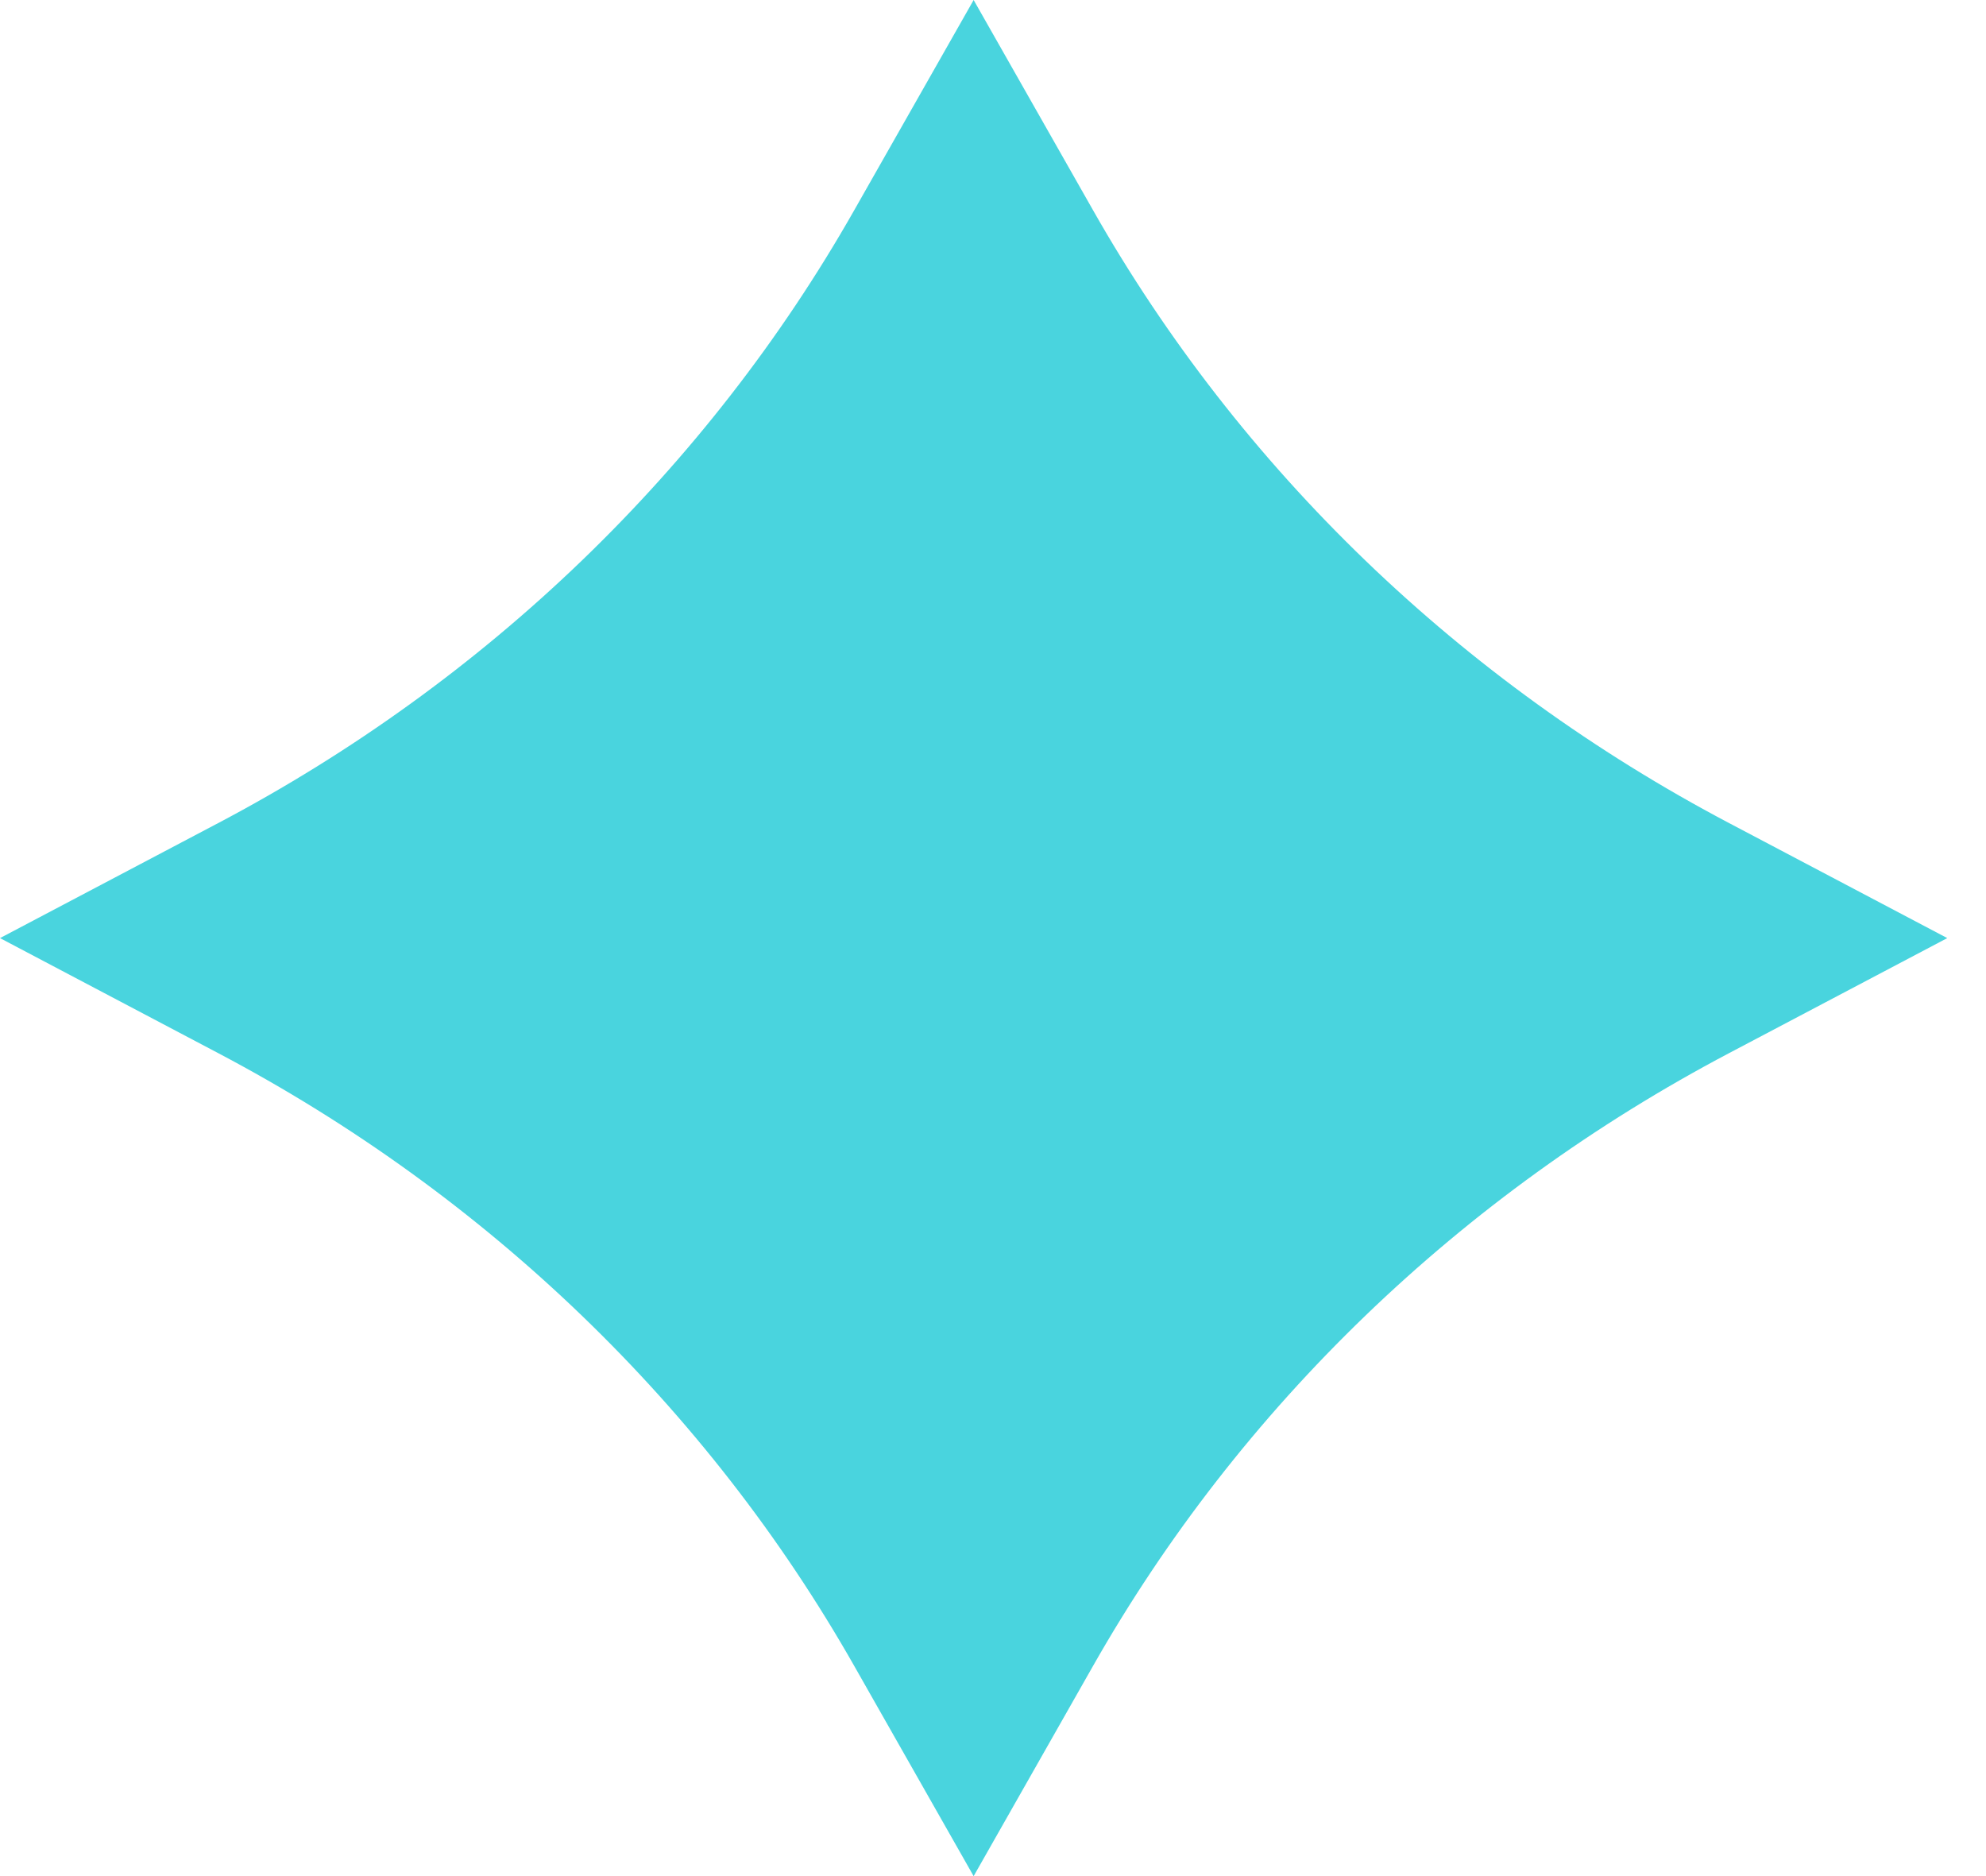 <svg width="36" height="34" viewBox="0 0 36 34" fill="none" xmlns="http://www.w3.org/2000/svg">
<path d="M19.812 3.807L17.649 0L15.486 3.807C12.824 8.497 8.821 12.353 3.952 14.918L0 17.001L3.952 19.084C8.821 21.649 12.824 25.505 15.486 30.194L17.649 34.001L19.812 30.194C22.474 25.505 26.477 21.649 31.346 19.084L35.298 17.001L31.346 14.918C26.477 12.353 22.474 8.497 19.812 3.807Z" fill="#49D4DE"/>
</svg>
